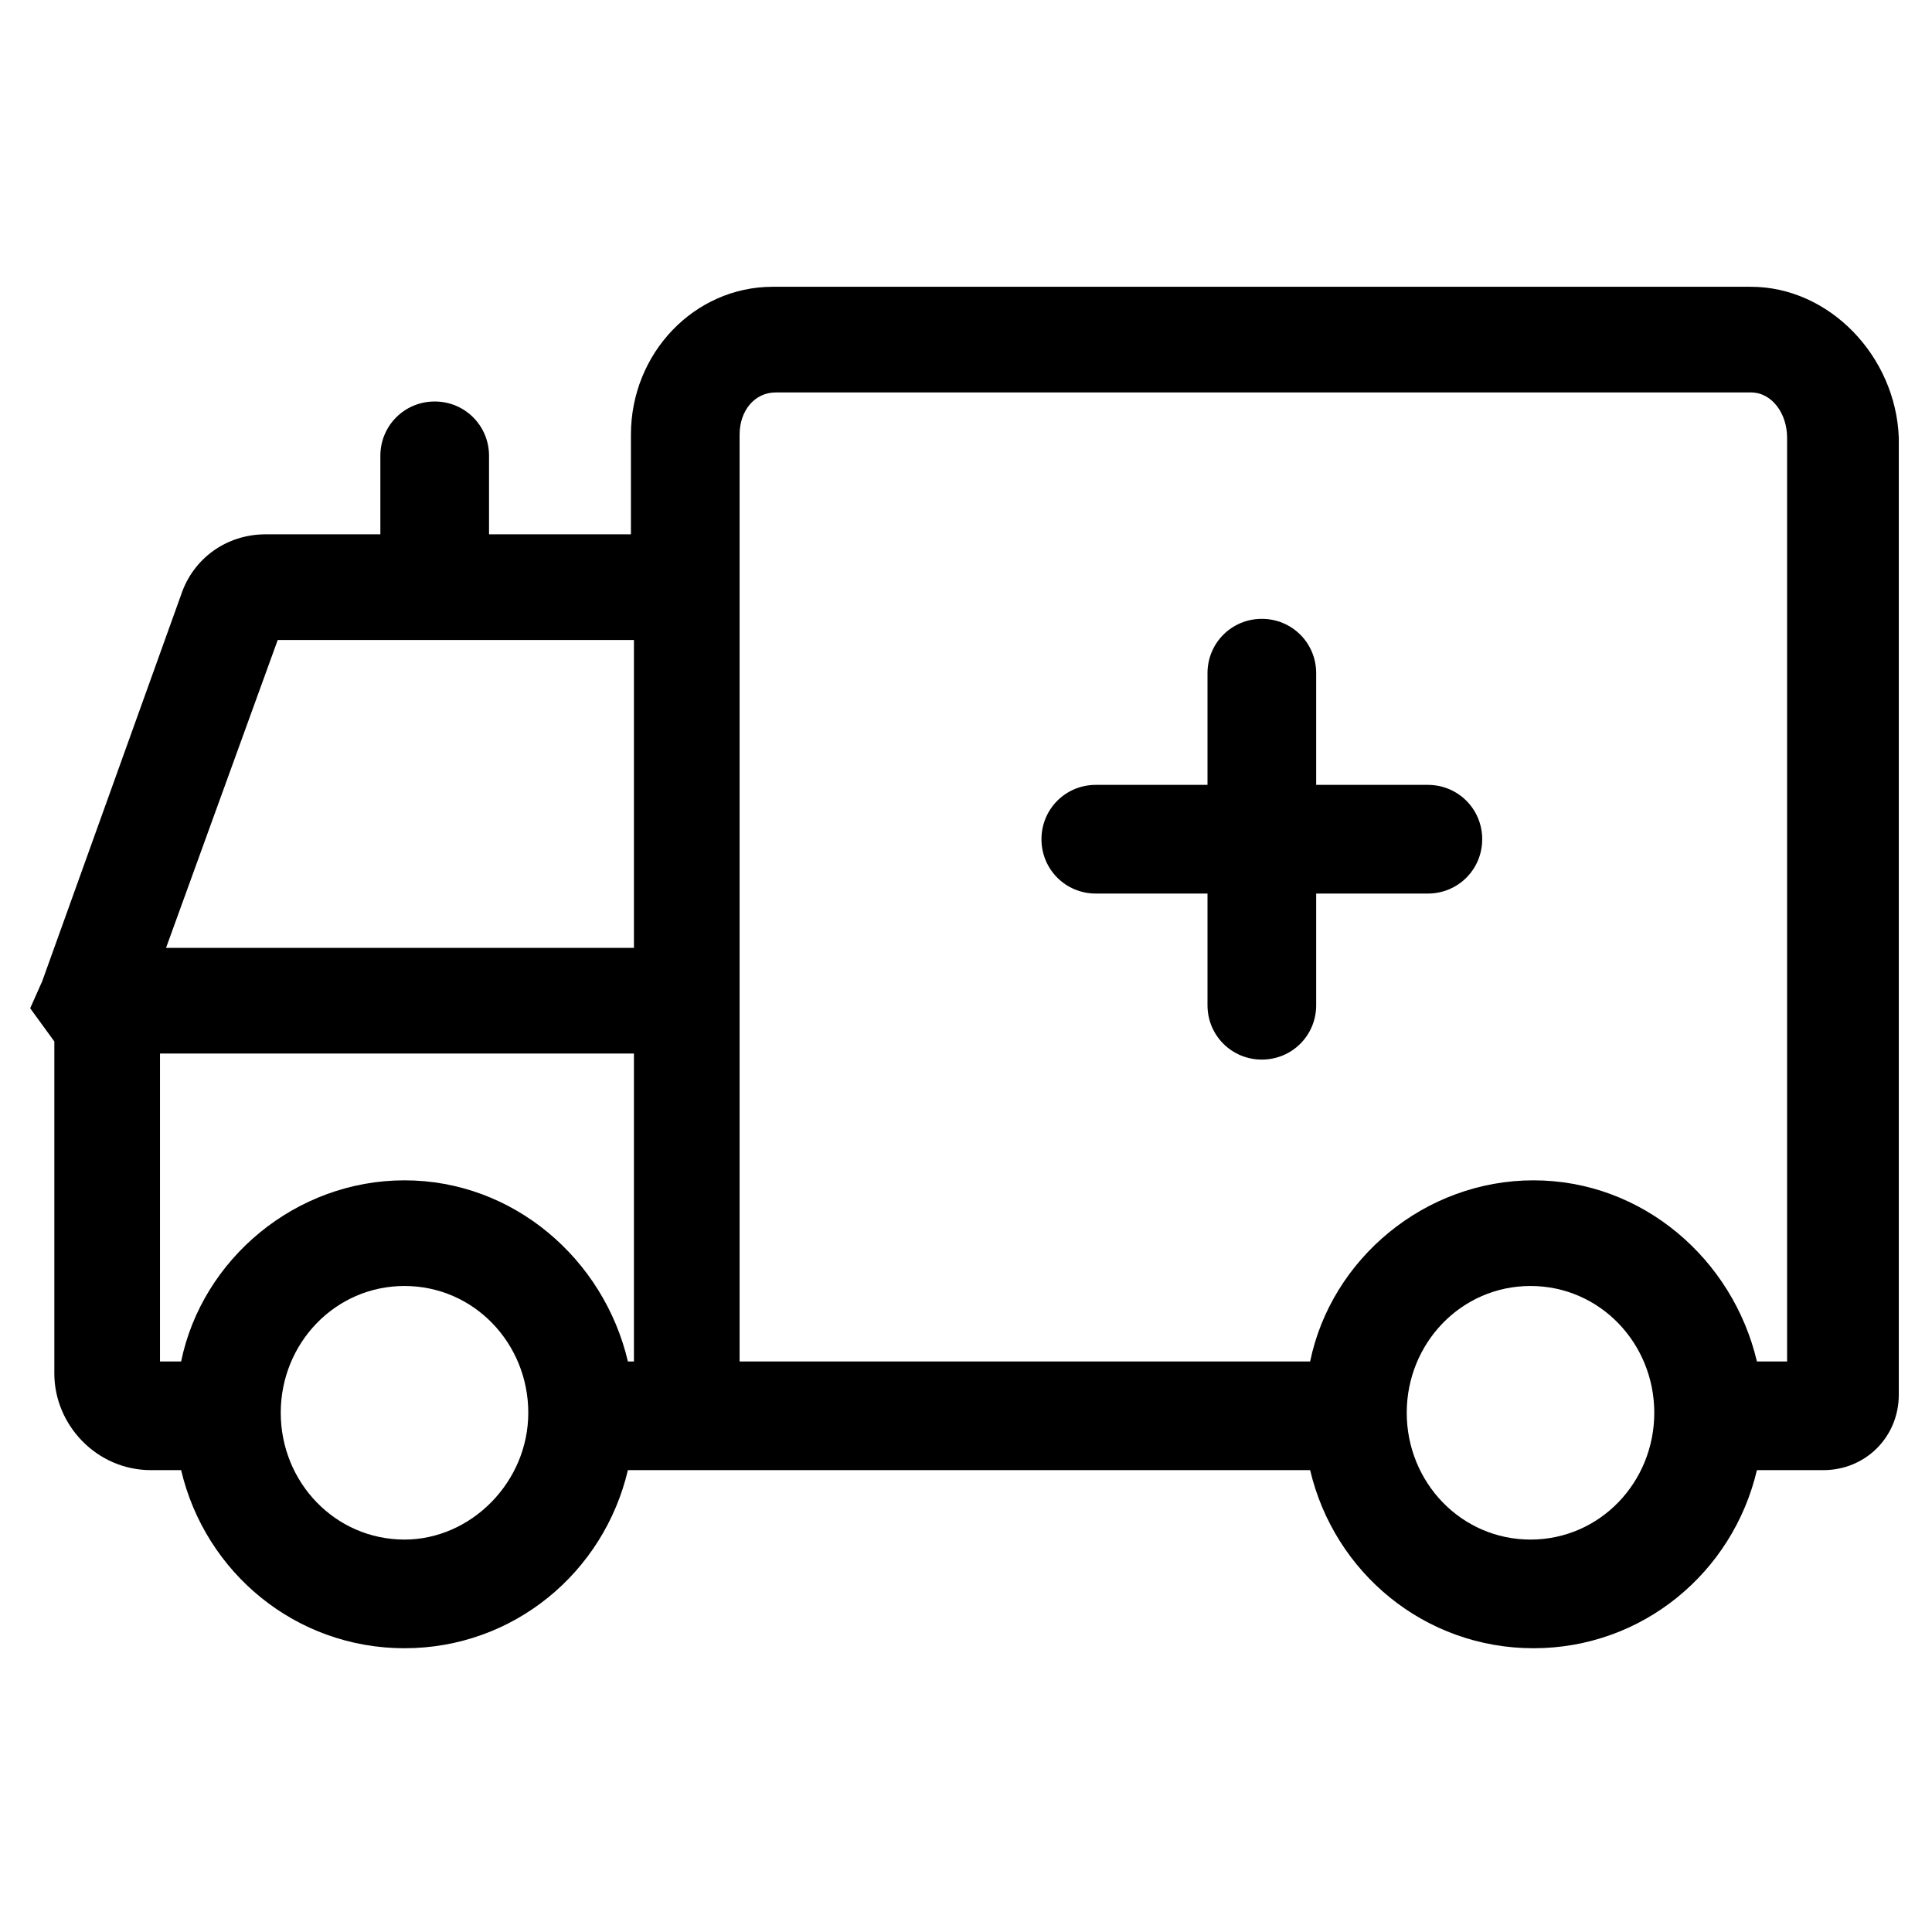 <?xml version="1.0" encoding="utf-8"?>
<!-- Generator: Adobe Illustrator 22.0.1, SVG Export Plug-In . SVG Version: 6.00 Build 0)  -->
<svg version="1.1" id="lni_lni-ambulance" xmlns="http://www.w3.org/2000/svg" xmlns:xlink="http://www.w3.org/1999/xlink" x="0px"
	 y="0px" viewBox="0 0 64 64" style="enable-background:new 0 0 64 64;" xml:space="preserve">
<g>
	<path d="M58,9.5H25.6c-2.6,0-4.7,2.2-4.7,4.9v3.3h-4.7v-2.6c0-1-0.8-1.8-1.8-1.8s-1.8,0.8-1.8,1.8v2.6H8.8c-1.3,0-2.4,0.8-2.8,2
		L1.4,32.5L1,33.4l0.8,1.1v11c0,1.7,1.4,3.2,3.2,3.2h1c0.8,3.4,3.8,5.9,7.4,5.9s6.6-2.5,7.4-5.9h22.6c0.8,3.4,3.8,5.9,7.4,5.9
		c3.6,0,6.6-2.5,7.4-5.9h2.2c1.4,0,2.5-1.1,2.5-2.5V14.5C62.8,11.8,60.6,9.5,58,9.5z M9.2,21.2H21v10.2H5.5L9.2,21.2z M13.4,51
		c-2.3,0-4.1-1.9-4.1-4.2c0-2.3,1.8-4.2,4.1-4.2s4.1,1.9,4.1,4.2C17.5,49.1,15.6,51,13.4,51z M13.4,39.1c-3.6,0-6.7,2.6-7.4,6H5.3
		V34.9H21v10.2h-0.2C20,41.7,17,39.1,13.4,39.1z M50.7,51c-2.3,0-4.1-1.9-4.1-4.2c0-2.3,1.8-4.2,4.1-4.2c2.3,0,4.1,1.9,4.1,4.2
		C54.8,49.1,53,51,50.7,51z M59.3,45.1h-1.1c-0.8-3.4-3.8-6-7.4-6c-3.6,0-6.7,2.6-7.4,6H24.5V34.9V17.7v-3.3c0-0.8,0.5-1.4,1.2-1.4
		H58c0.7,0,1.2,0.7,1.2,1.5V45.1z"/>
	<path d="M47.3,26h-3.7v-3.7c0-1-0.8-1.8-1.8-1.8s-1.8,0.8-1.8,1.8V26h-3.7c-1,0-1.8,0.8-1.8,1.8s0.8,1.8,1.8,1.8h3.7v3.7
		c0,1,0.8,1.8,1.8,1.8s1.8-0.8,1.8-1.8v-3.7h3.7c1,0,1.8-0.8,1.8-1.8S48.3,26,47.3,26z"/>
</g>
</svg>
